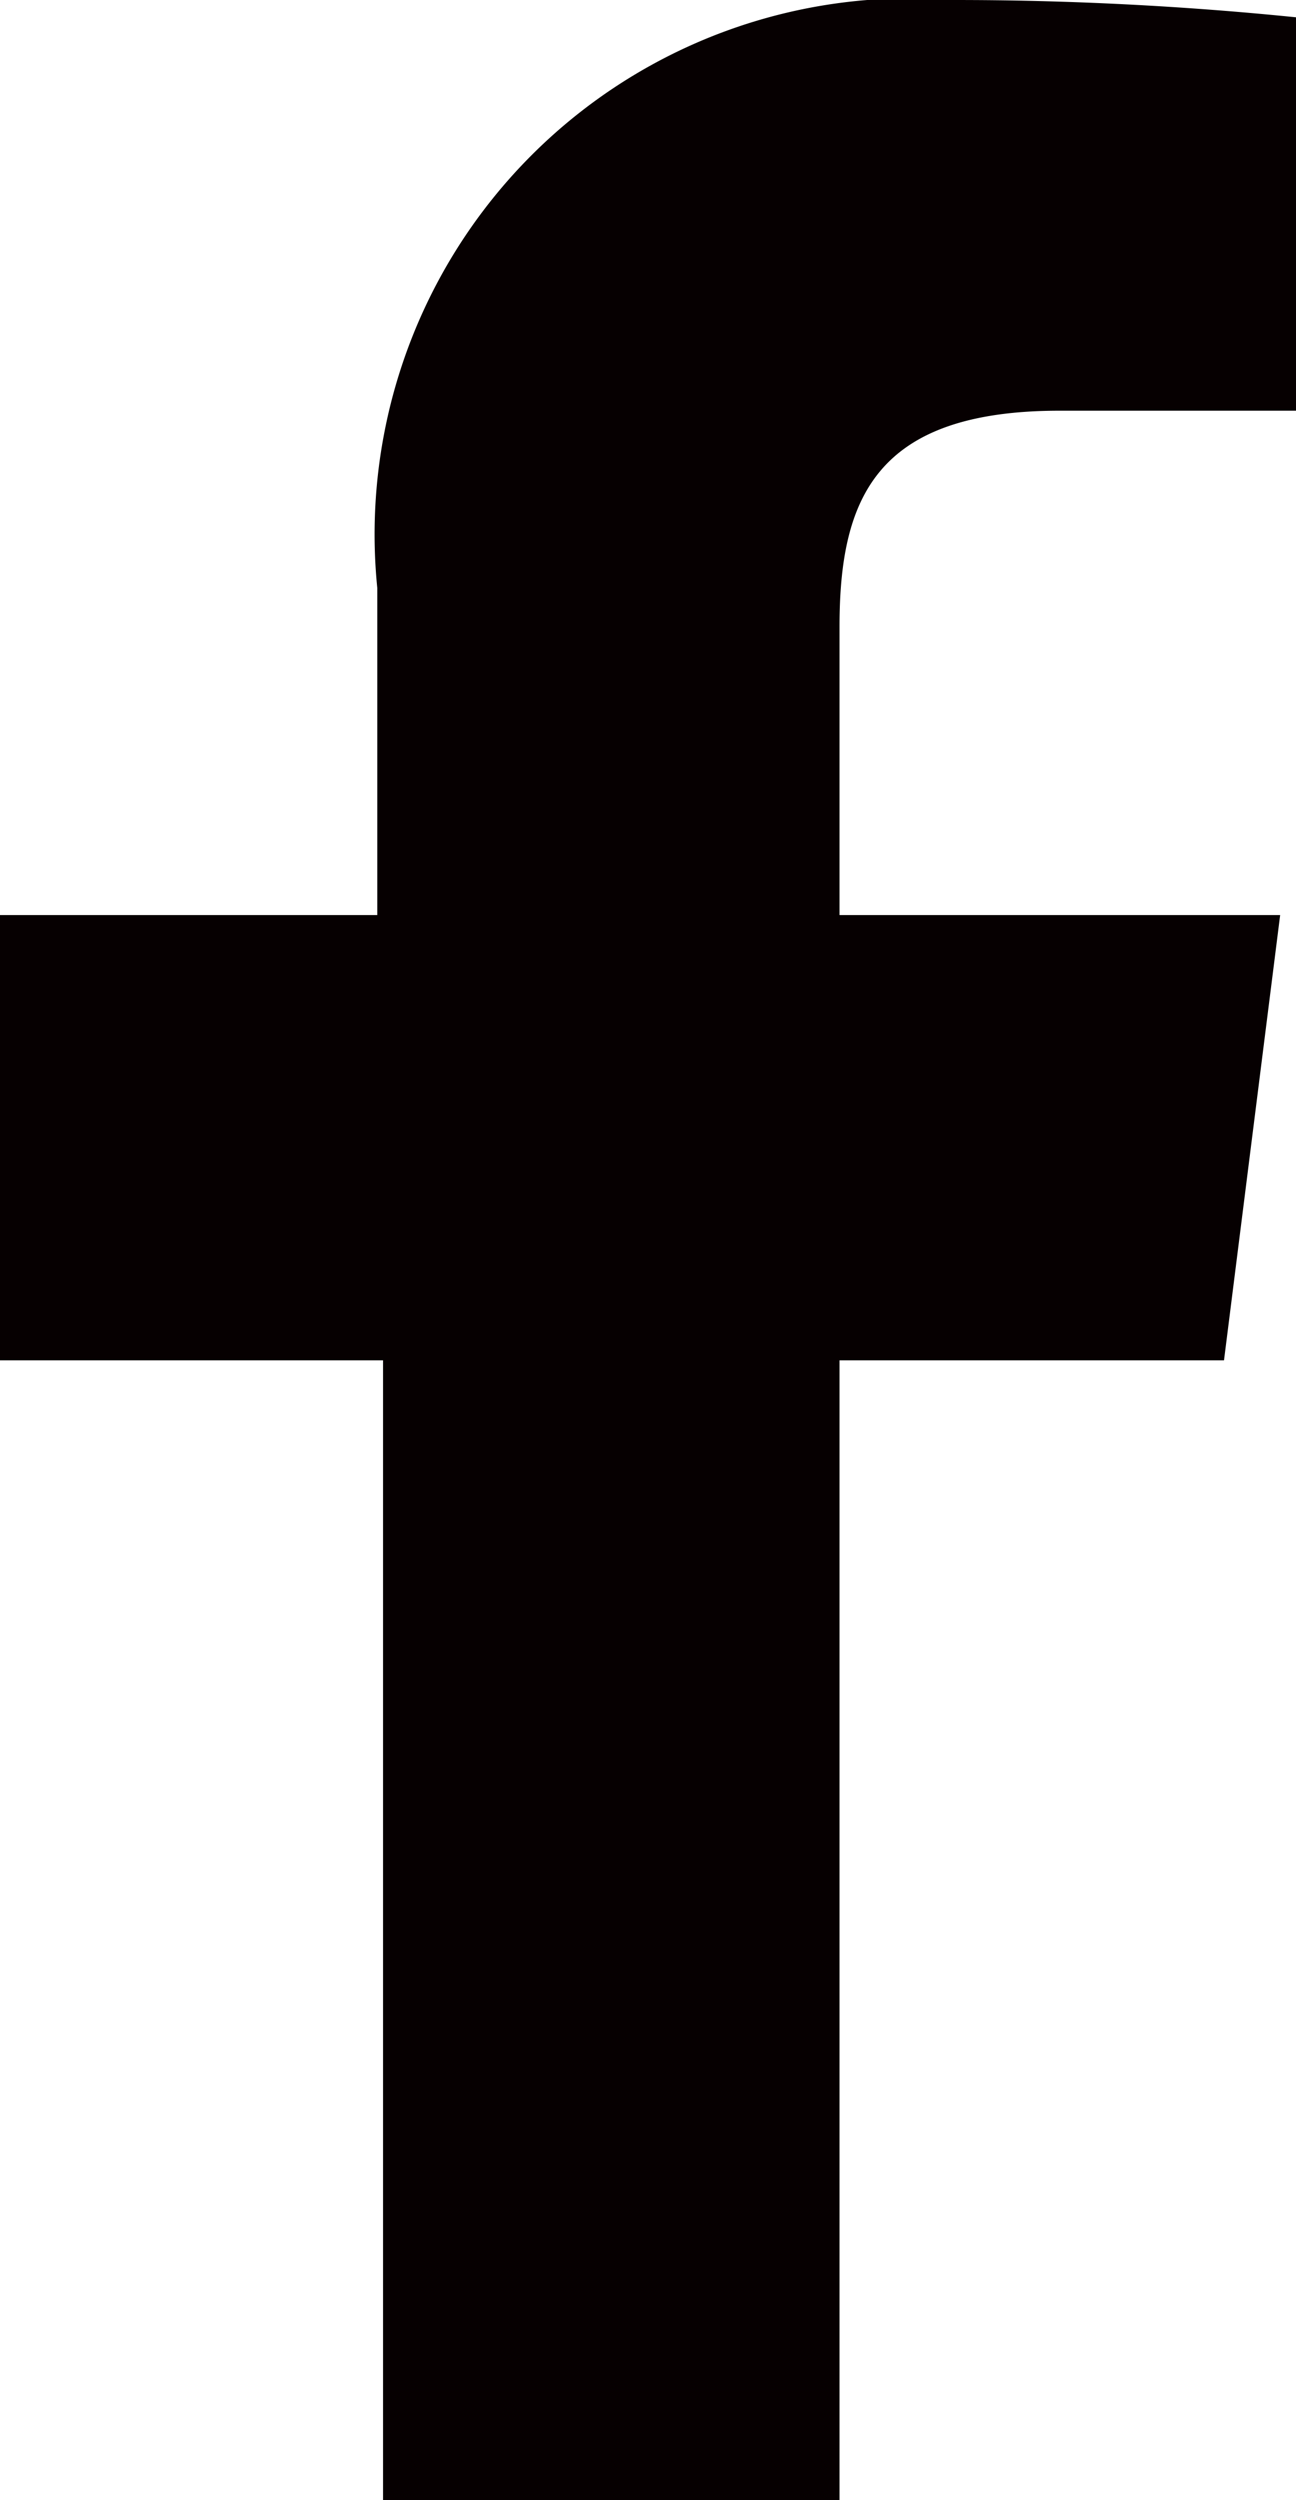 <svg xmlns="http://www.w3.org/2000/svg" viewBox="0 0 9 17.35"><defs><style>.a{fill:#060001;}</style></defs><title>ic_facebook_b</title><path class="a" d="M5.83,17.35V9.44H8.5l.39-3.09H5.83v-2c0-.89.25-1.5,1.53-1.5H9V.12A23.56,23.56,0,0,0,6.62,0a3.72,3.72,0,0,0-4,4.08V6.35H0V9.44H2.66v7.91Z"/></svg>